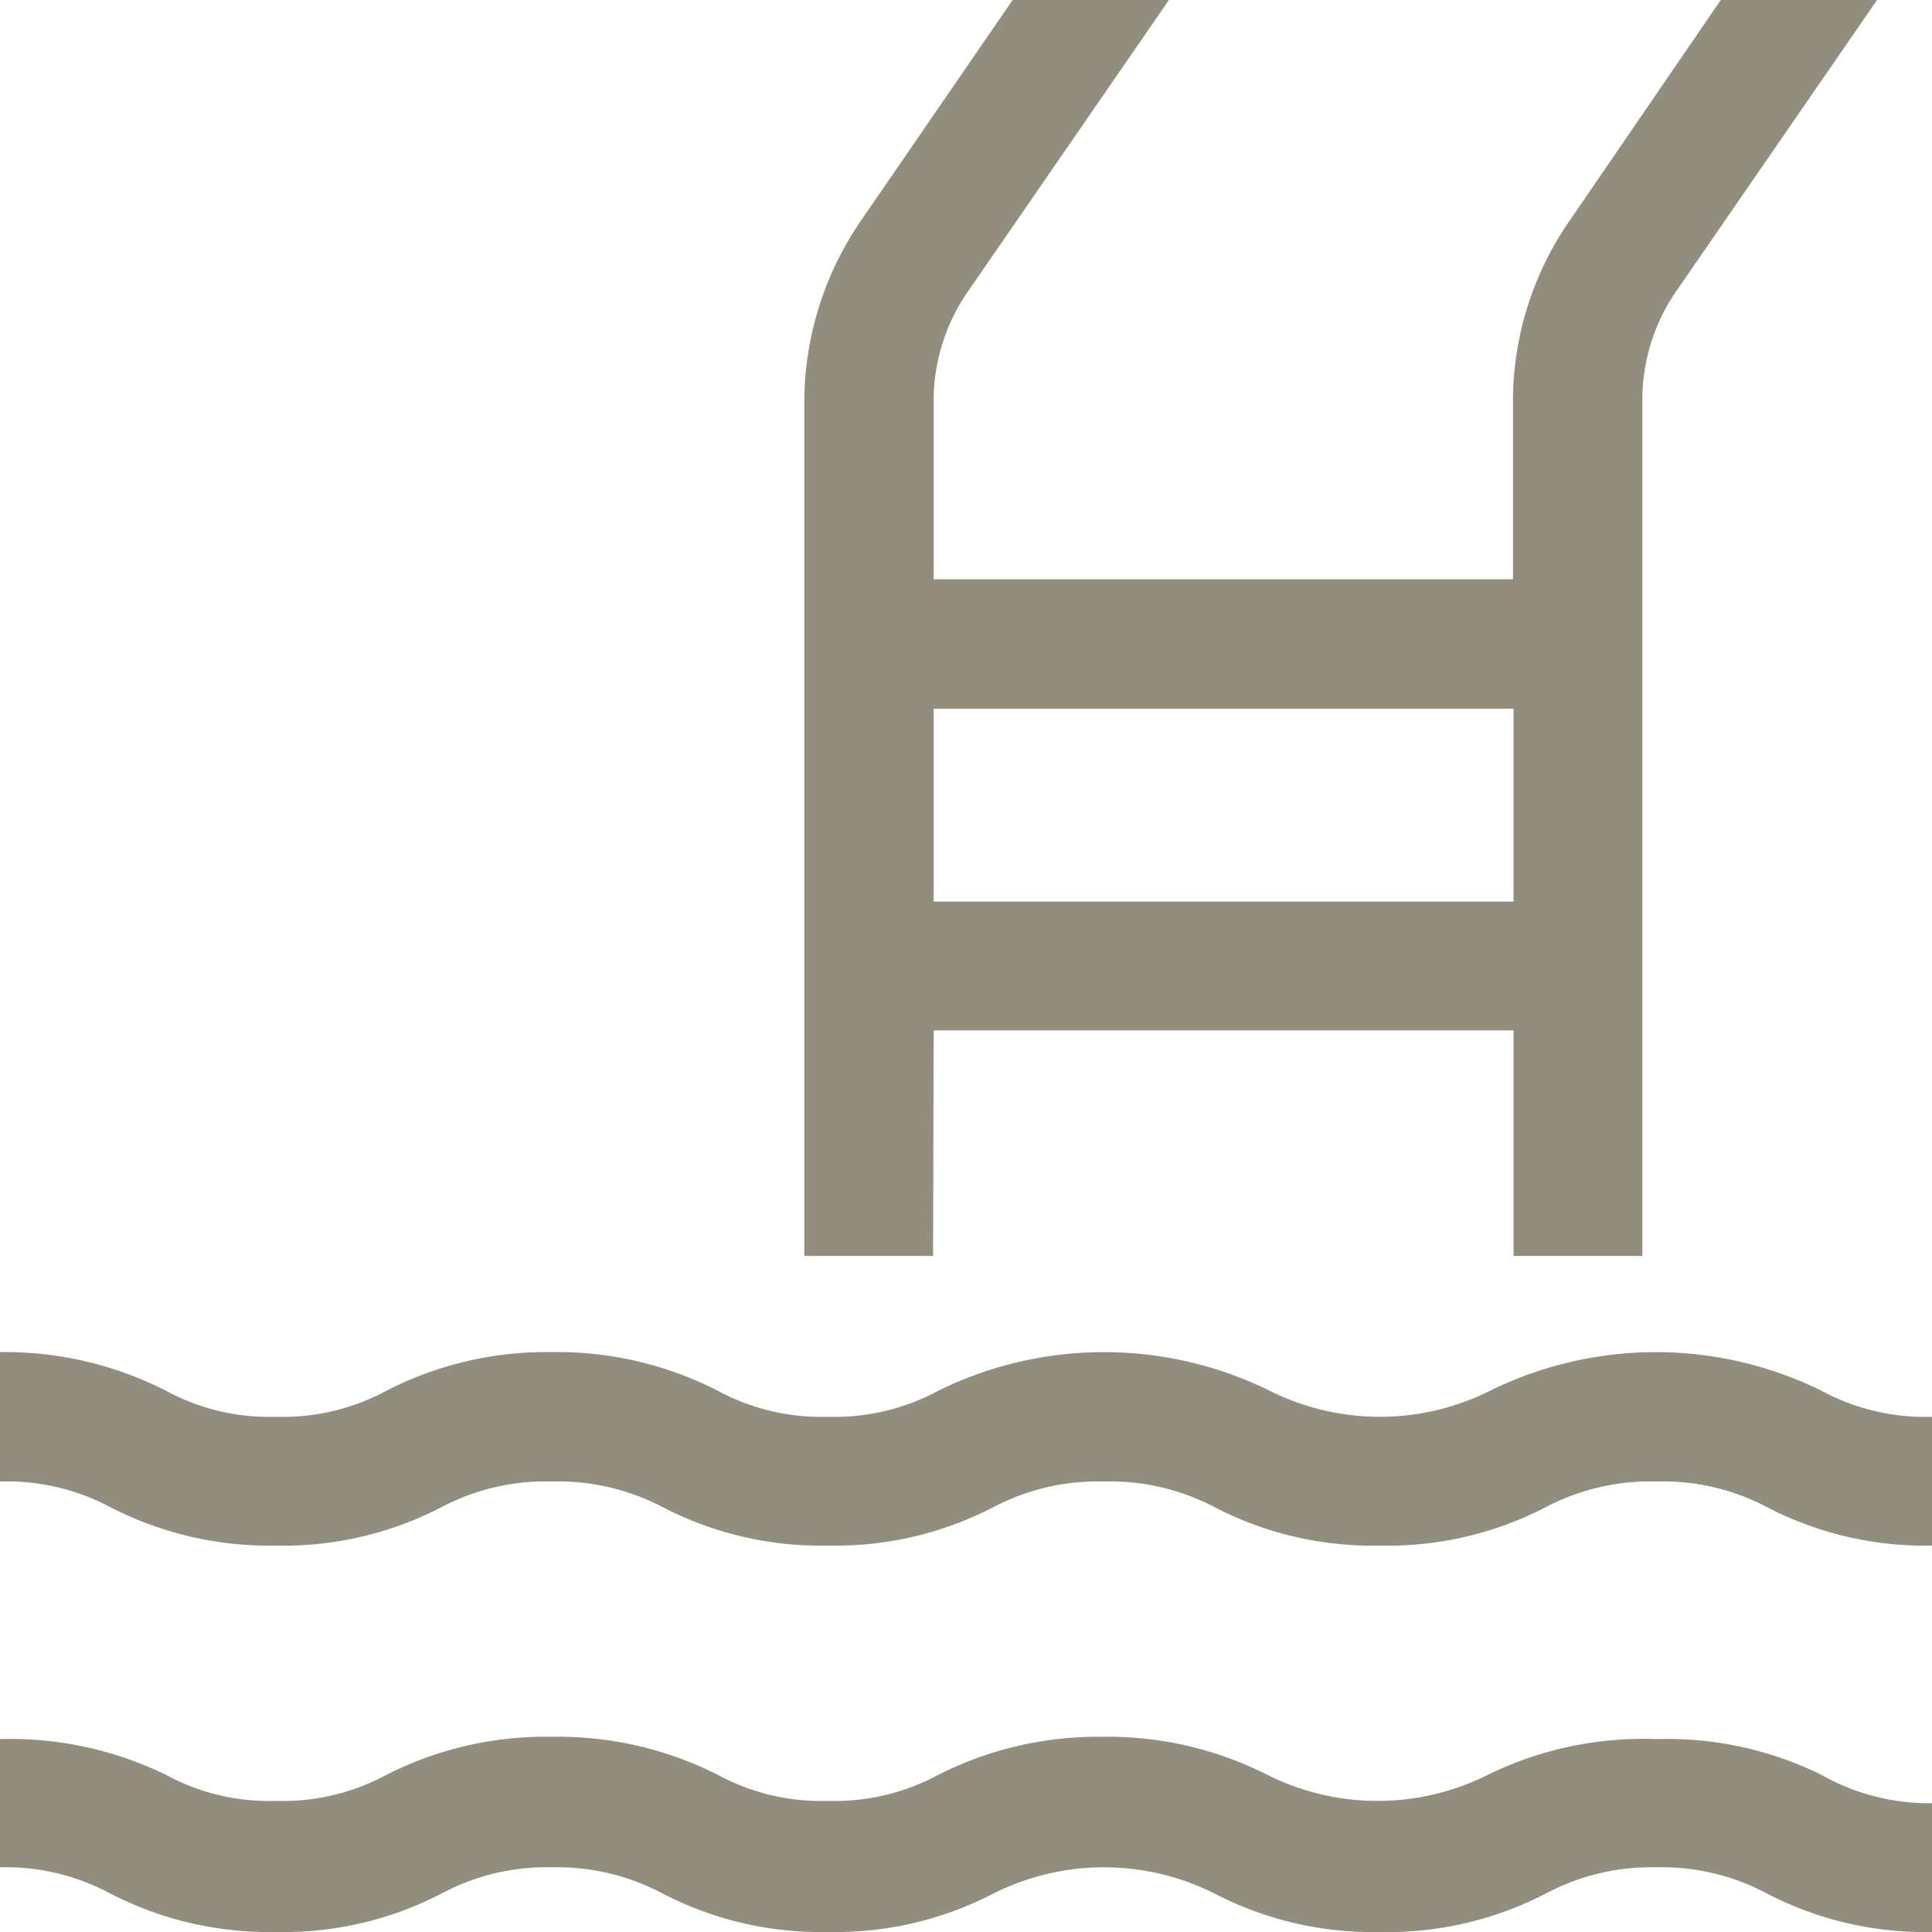 <svg xmlns="http://www.w3.org/2000/svg" viewBox="0 0 33.75 33.75">
  <defs>
    <style>
      .cls-1 {
        fill: #918e7e;
      }
    </style>
  </defs>
  <g id="Capa_2" data-name="Capa 2">
    <g id="Capa_1-2" data-name="Capa 1">
      <path class="cls-1" d="M16.31,12.38H26.44v3.37H16.31Zm0,5.62H26.44v3.94h2.25V7a3.34,3.34,0,0,1,.59-1.91L32.79,0H30.06L27.43,3.84a5.54,5.54,0,0,0-1,3.18v3.1H16.31V7a3.35,3.35,0,0,1,.6-1.91L20.42,0H17.69L15.05,3.84a5.62,5.62,0,0,0-1,3.18V21.94h2.25ZM28.93,30.38A6.17,6.17,0,0,0,26,31a4.3,4.3,0,0,1-3.87,0,6.16,6.16,0,0,0-2.88-.66A6.17,6.17,0,0,0,16.4,31a3.82,3.82,0,0,1-1.94.46A3.8,3.8,0,0,1,12.53,31a6.17,6.17,0,0,0-2.89-.66A6.12,6.12,0,0,0,6.76,31a3.82,3.82,0,0,1-1.94.46A3.78,3.78,0,0,1,2.89,31,6.21,6.21,0,0,0,0,30.38v2.24a3.85,3.85,0,0,1,1.93.46,6.06,6.06,0,0,0,2.89.67,6,6,0,0,0,2.89-.67,3.88,3.88,0,0,1,1.93-.46,3.92,3.92,0,0,1,1.94.46,6,6,0,0,0,2.88.67,6,6,0,0,0,2.89-.67,4.3,4.3,0,0,1,3.87,0,6,6,0,0,0,2.89.67A6,6,0,0,0,27,33.08a3.92,3.92,0,0,1,1.94-.46,3.88,3.88,0,0,1,1.93.46,6,6,0,0,0,2.89.67V31.5A3.82,3.82,0,0,1,31.81,31,6.12,6.12,0,0,0,28.93,30.38Zm2.88-6.09a6.55,6.55,0,0,0-5.77,0,4.3,4.3,0,0,1-3.87,0,6.55,6.55,0,0,0-5.77,0,3.82,3.82,0,0,1-1.94.46,3.8,3.8,0,0,1-1.93-.46,6.15,6.15,0,0,0-2.89-.67,6.1,6.1,0,0,0-2.88.67,3.82,3.82,0,0,1-1.94.46,3.78,3.78,0,0,1-1.93-.46A6.19,6.19,0,0,0,0,23.62v2.26a3.86,3.86,0,0,1,1.93.45A6.06,6.06,0,0,0,4.82,27a6,6,0,0,0,2.89-.67,3.89,3.89,0,0,1,1.93-.45,3.93,3.93,0,0,1,1.94.45,6,6,0,0,0,2.88.67,6,6,0,0,0,2.89-.67,3.93,3.93,0,0,1,1.94-.45,3.92,3.92,0,0,1,1.93.45,6,6,0,0,0,2.89.67A6,6,0,0,0,27,26.33a3.93,3.93,0,0,1,1.94-.45,3.89,3.89,0,0,1,1.93.45,6,6,0,0,0,2.89.67V24.75A3.82,3.82,0,0,1,31.81,24.29Z"/>
    </g>
  </g>
</svg>
